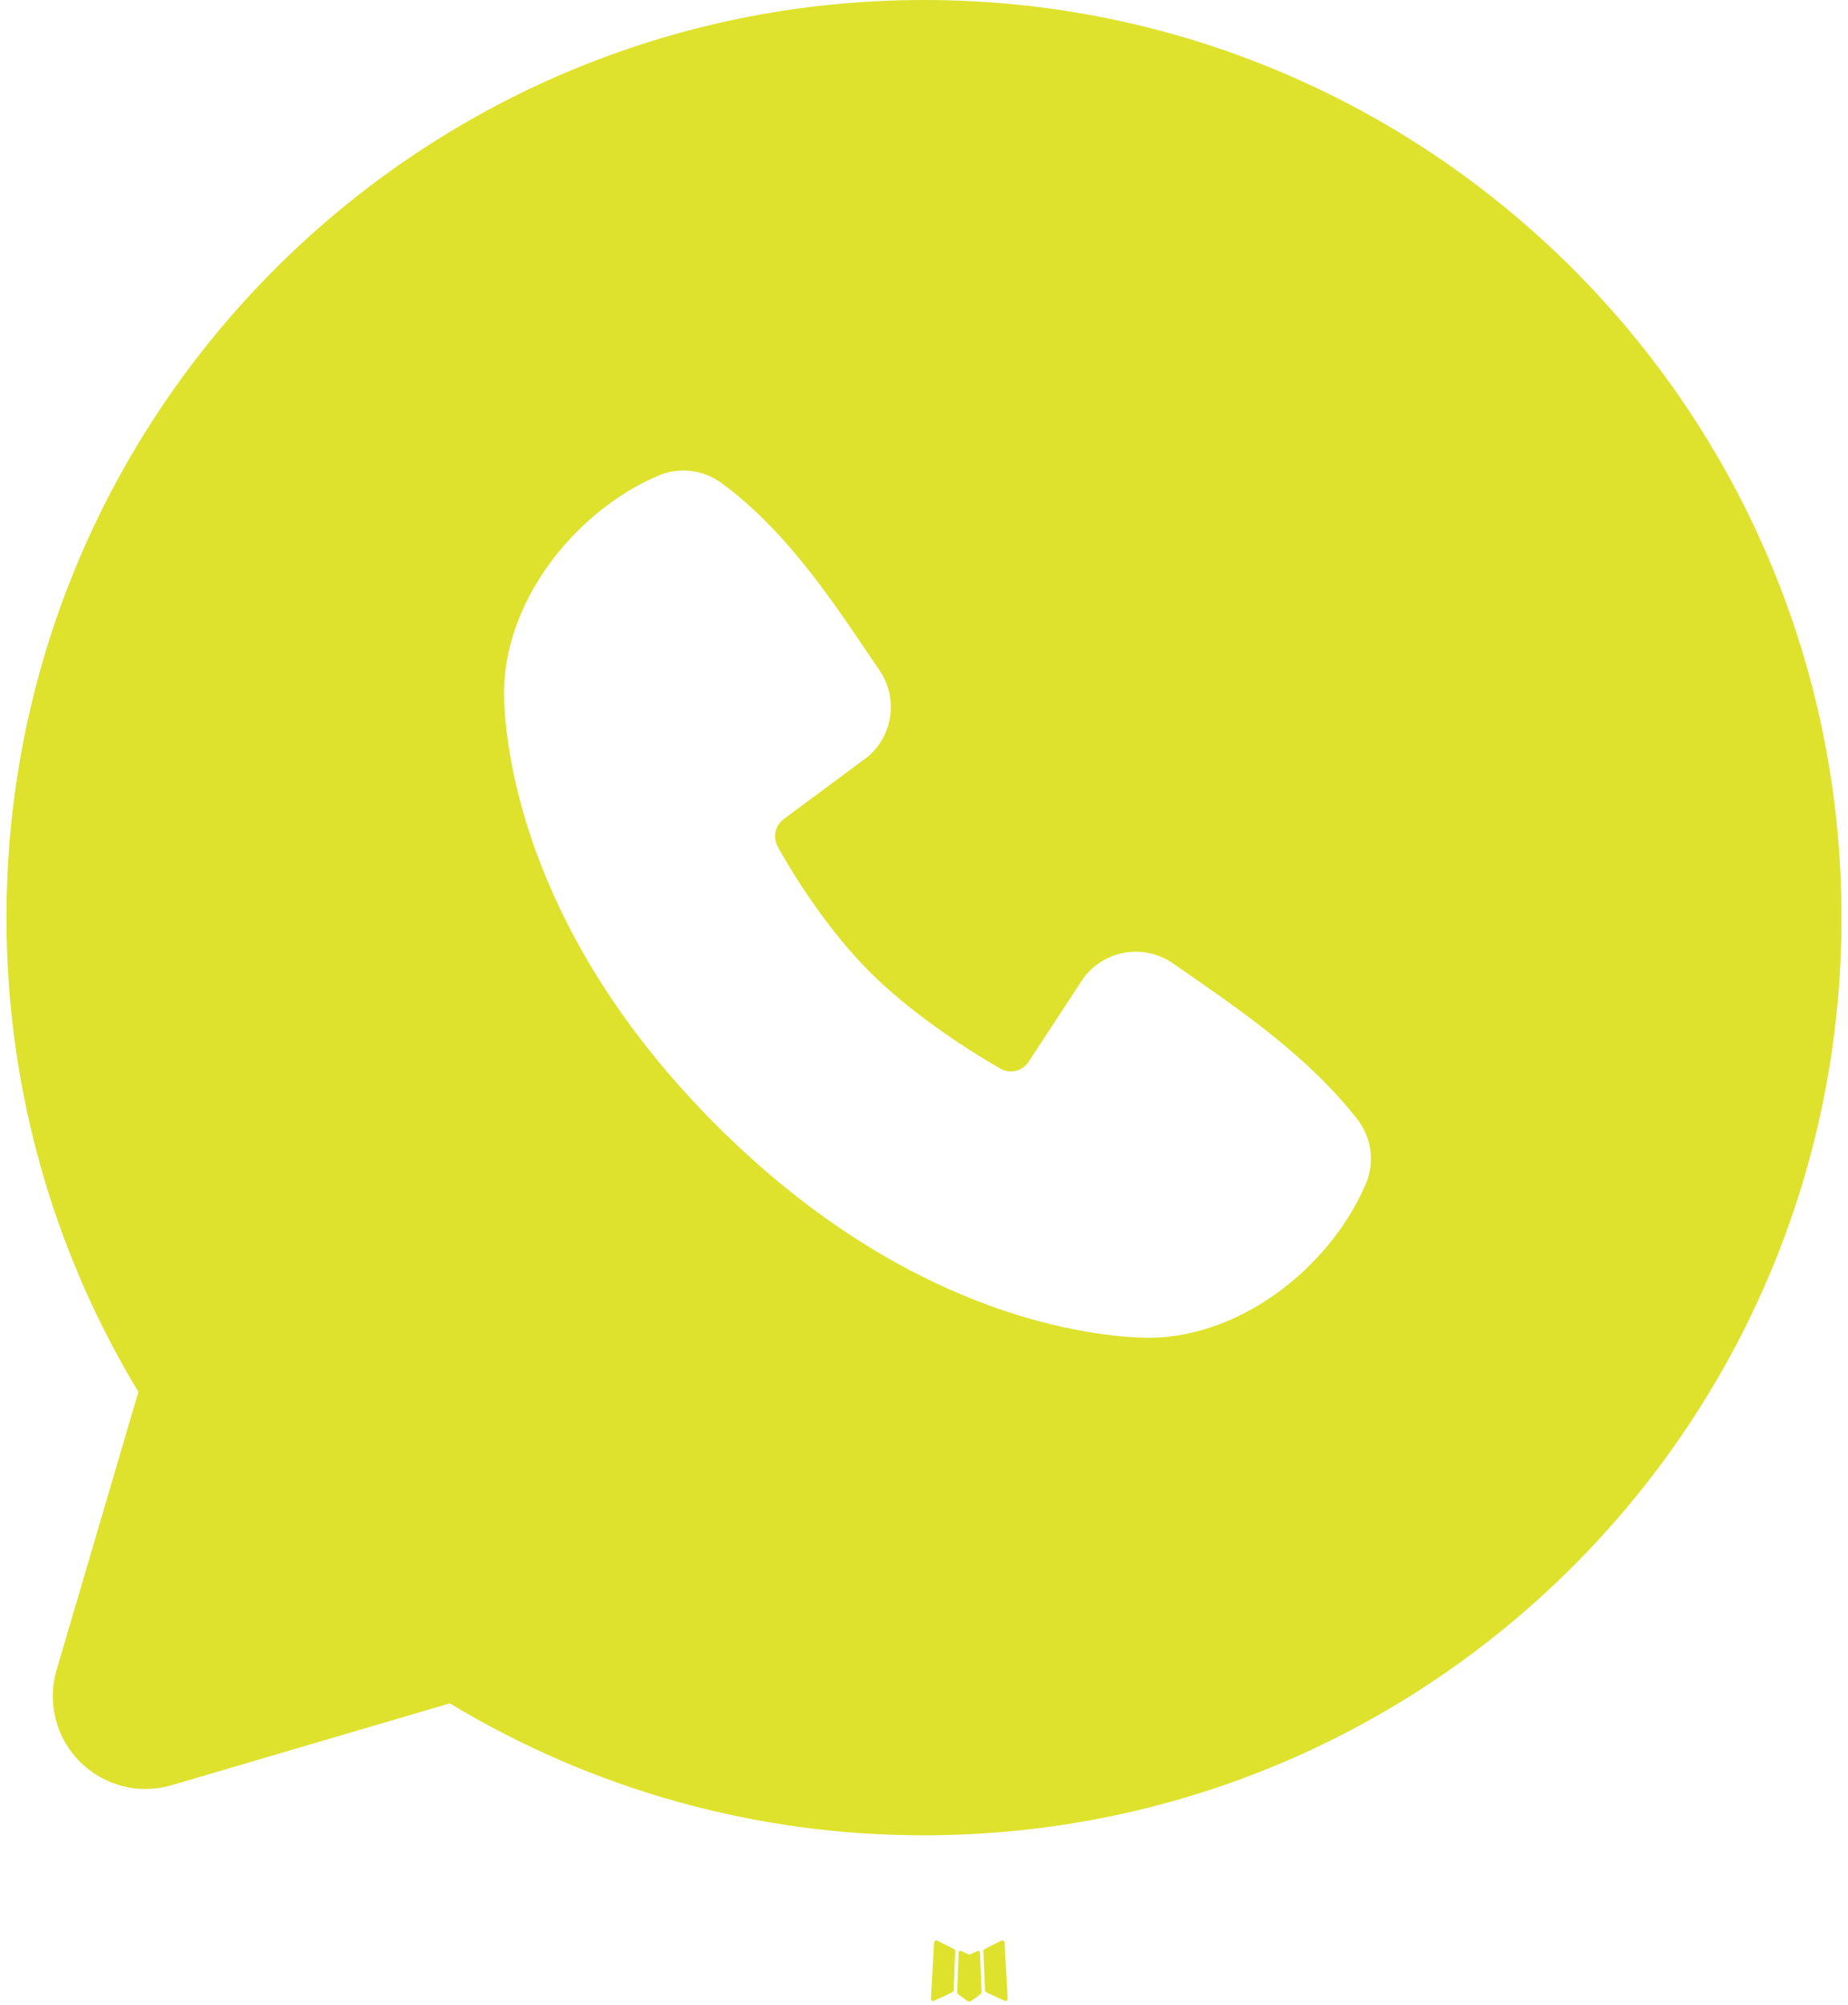 <?xml version="1.0" encoding="UTF-8"?> <svg xmlns="http://www.w3.org/2000/svg" width="59" height="64" viewBox="0 0 59 64" fill="none"><path fill-rule="evenodd" clip-rule="evenodd" d="M31.237 62.272L31.205 62.278L30.997 62.38L30.938 62.392L30.897 62.38L30.689 62.278C30.658 62.268 30.635 62.273 30.619 62.293L30.607 62.322L30.558 63.576L30.572 63.634L30.602 63.672L30.906 63.889L30.95 63.901L30.985 63.889L31.29 63.672L31.325 63.625L31.337 63.576L31.287 62.325C31.279 62.294 31.263 62.276 31.237 62.272ZM32.014 61.941L31.975 61.947L31.433 62.219L31.404 62.249L31.395 62.281L31.448 63.541L31.463 63.576L31.486 63.596L32.075 63.869C32.112 63.878 32.14 63.87 32.16 63.845L32.172 63.804L32.072 62.005C32.062 61.97 32.043 61.949 32.014 61.941ZM29.919 61.947C29.906 61.939 29.891 61.937 29.876 61.94C29.861 61.943 29.848 61.952 29.84 61.965L29.822 62.005L29.723 63.804C29.725 63.839 29.741 63.863 29.773 63.874L29.817 63.869L30.405 63.596L30.435 63.573L30.446 63.541L30.496 62.281L30.487 62.246L30.458 62.217L29.919 61.947Z" fill="#DEE22C"></path><path fill-rule="evenodd" clip-rule="evenodd" d="M29.5 0C13.322 0 0.207 13.114 0.207 29.293C0.207 34.829 1.745 40.014 4.419 44.432L1.806 53.313C1.656 53.823 1.647 54.364 1.778 54.879C1.909 55.394 2.177 55.864 2.553 56.24C2.929 56.616 3.399 56.884 3.914 57.015C4.429 57.147 4.97 57.137 5.48 56.987L14.361 54.374C18.927 57.136 24.164 58.593 29.5 58.586C45.679 58.586 58.793 45.471 58.793 29.293C58.793 13.114 45.679 0 29.5 0ZM22.874 35.922C28.8 41.845 34.456 42.627 36.454 42.7C39.492 42.812 42.45 40.492 43.602 37.8C43.746 37.465 43.798 37.097 43.753 36.735C43.707 36.373 43.566 36.03 43.344 35.74C41.739 33.69 39.568 32.217 37.447 30.752C37.005 30.445 36.46 30.322 35.929 30.408C35.397 30.494 34.92 30.784 34.597 31.215L32.839 33.895C32.747 34.038 32.603 34.141 32.437 34.183C32.271 34.224 32.095 34.201 31.946 34.118C30.754 33.435 29.017 32.275 27.769 31.027C26.521 29.779 25.431 28.121 24.819 27.005C24.745 26.863 24.724 26.699 24.76 26.543C24.796 26.387 24.887 26.248 25.015 26.153L27.722 24.143C28.109 23.808 28.359 23.342 28.424 22.834C28.489 22.326 28.364 21.811 28.073 21.39C26.761 19.468 25.232 17.025 23.015 15.405C22.728 15.199 22.393 15.071 22.042 15.032C21.691 14.994 21.336 15.046 21.011 15.185C18.316 16.34 15.984 19.298 16.096 22.342C16.169 24.34 16.951 29.996 22.874 35.922Z" fill="#DEE22C"></path></svg> 
